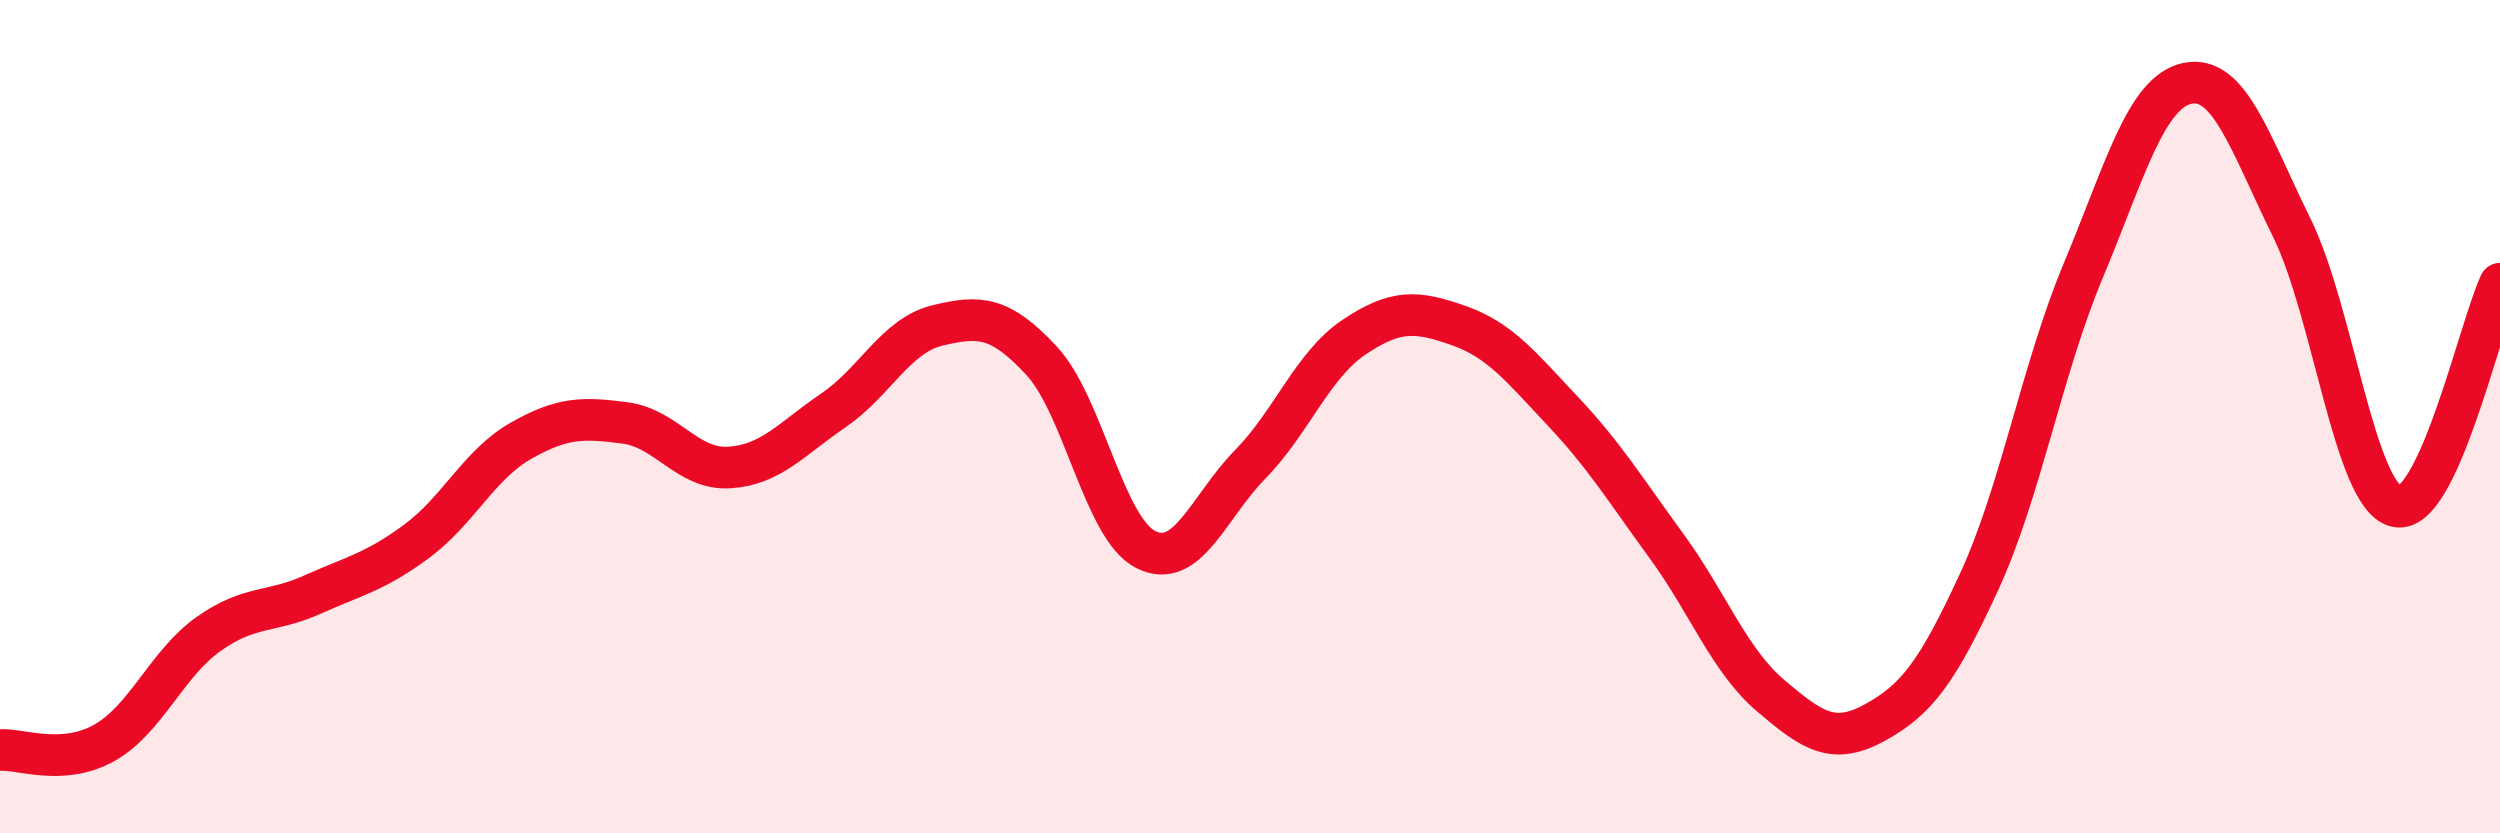 
    <svg width="60" height="20" viewBox="0 0 60 20" xmlns="http://www.w3.org/2000/svg">
      <path
        d="M 0,18 C 0.5,17.97 1.5,18.39 2.5,17.83 C 3.5,17.27 4,15.93 5,15.22 C 6,14.51 6.5,14.72 7.5,14.27 C 8.5,13.82 9,13.73 10,12.99 C 11,12.25 11.5,11.15 12.5,10.58 C 13.5,10.01 14,10.02 15,10.15 C 16,10.28 16.5,11.28 17.5,11.22 C 18.5,11.16 19,10.53 20,9.85 C 21,9.17 21.5,8.05 22.5,7.81 C 23.5,7.57 24,7.58 25,8.66 C 26,9.74 26.5,12.69 27.5,13.19 C 28.5,13.69 29,12.17 30,11.15 C 31,10.13 31.5,8.76 32.5,8.09 C 33.5,7.42 34,7.46 35,7.81 C 36,8.16 36.5,8.8 37.5,9.86 C 38.5,10.92 39,11.74 40,13.11 C 41,14.48 41.5,15.85 42.5,16.7 C 43.5,17.55 44,17.89 45,17.34 C 46,16.79 46.5,16.13 47.5,13.96 C 48.5,11.79 49,8.88 50,6.49 C 51,4.1 51.5,2.21 52.5,2 C 53.5,1.79 54,3.43 55,5.46 C 56,7.49 56.5,11.88 57.5,12.15 C 58.5,12.42 59.5,7.88 60,6.81L60 20L0 20Z"
        fill="#EB0A25"
        opacity="0.1"
        stroke-linecap="round"
        stroke-linejoin="round"
      />
      <path
        d="M 0,18 C 0.5,17.97 1.5,18.39 2.5,17.83 C 3.5,17.27 4,15.93 5,15.22 C 6,14.51 6.5,14.72 7.5,14.27 C 8.5,13.82 9,13.73 10,12.99 C 11,12.25 11.5,11.15 12.5,10.58 C 13.5,10.01 14,10.02 15,10.15 C 16,10.28 16.5,11.28 17.5,11.22 C 18.5,11.16 19,10.53 20,9.85 C 21,9.17 21.5,8.05 22.5,7.81 C 23.5,7.57 24,7.58 25,8.66 C 26,9.74 26.5,12.69 27.5,13.19 C 28.5,13.69 29,12.17 30,11.15 C 31,10.13 31.5,8.76 32.5,8.09 C 33.5,7.42 34,7.46 35,7.81 C 36,8.16 36.5,8.8 37.5,9.86 C 38.5,10.92 39,11.74 40,13.11 C 41,14.48 41.5,15.85 42.5,16.7 C 43.5,17.55 44,17.89 45,17.34 C 46,16.79 46.5,16.13 47.5,13.96 C 48.5,11.79 49,8.88 50,6.49 C 51,4.1 51.5,2.21 52.5,2 C 53.5,1.79 54,3.43 55,5.46 C 56,7.49 56.5,11.88 57.5,12.15 C 58.5,12.42 59.5,7.88 60,6.81"
        stroke="#EB0A25"
        stroke-width="1"
        fill="none"
        stroke-linecap="round"
        stroke-linejoin="round"
      />
    </svg>
  